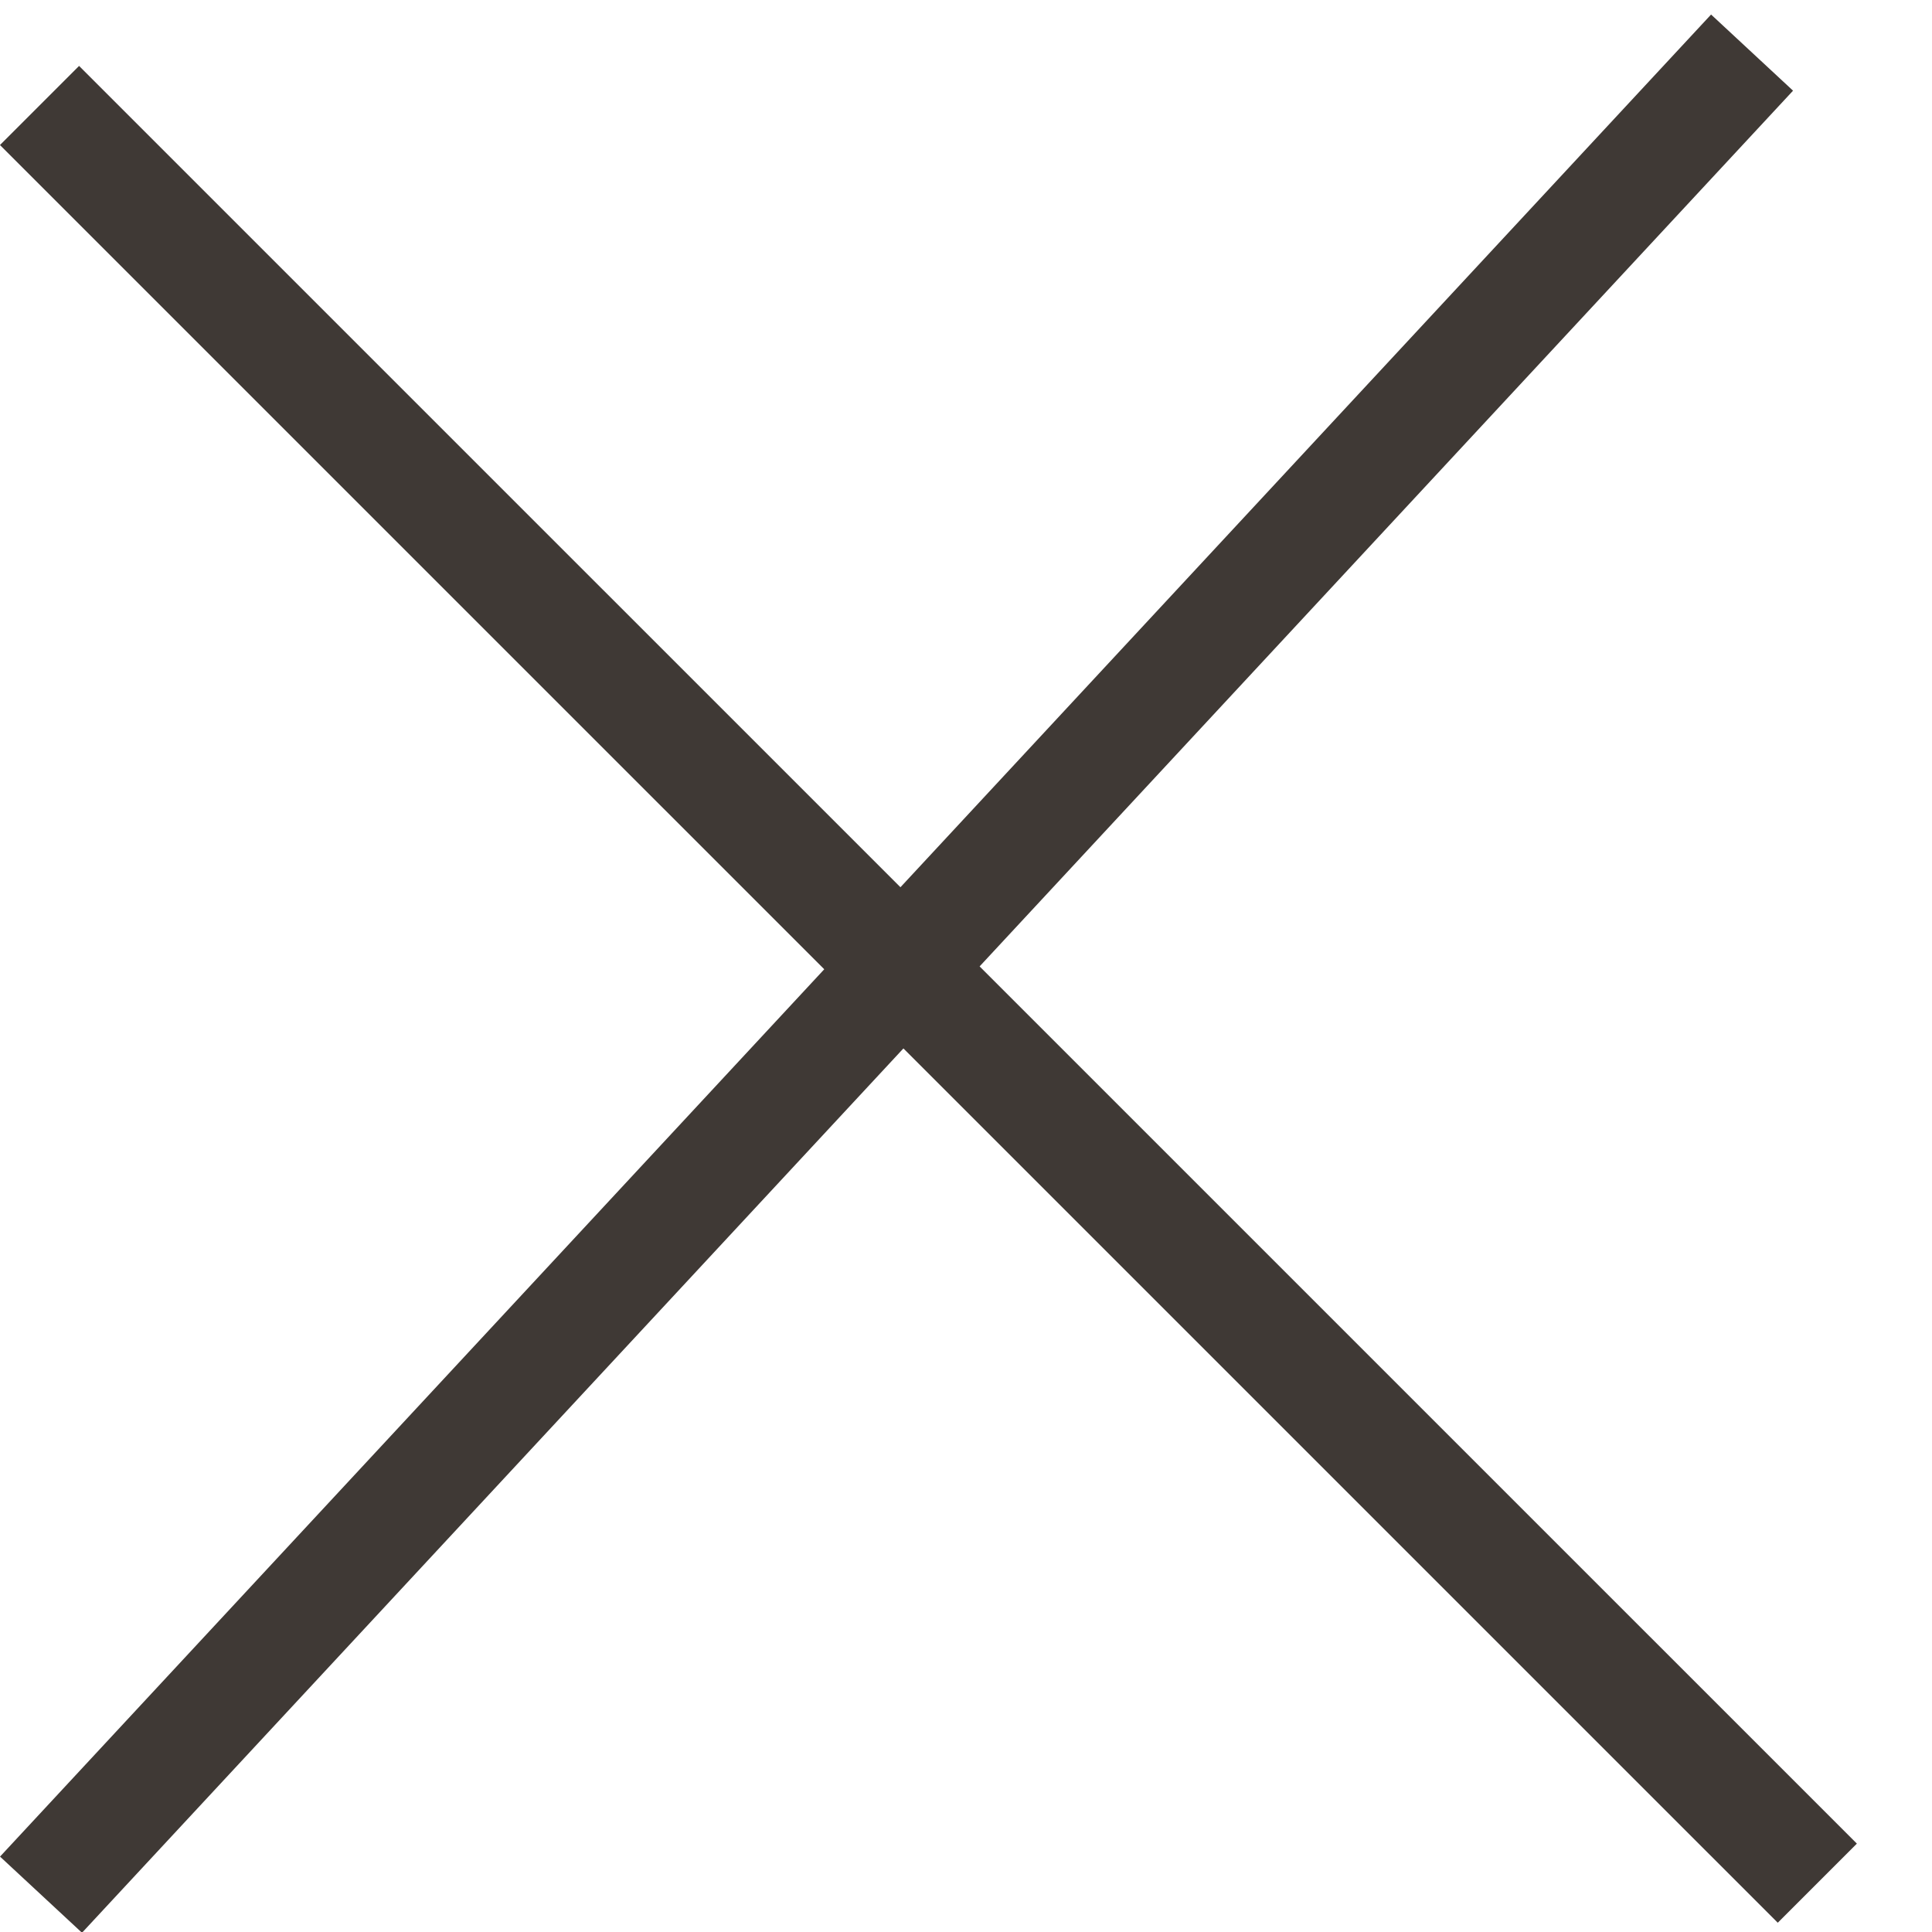<?xml version="1.0" encoding="UTF-8"?> <svg xmlns="http://www.w3.org/2000/svg" width="22" height="22" viewBox="0 0 22 22" fill="none"><line x1="0.45" y1="1.201" x2="20.694" y2="21.444" stroke="#3F3935" stroke-width="1.274"></line><line x1="19.951" y1="0.599" x2="0.467" y2="21.575" stroke="#3F3935" stroke-width="1.274"></line></svg> 